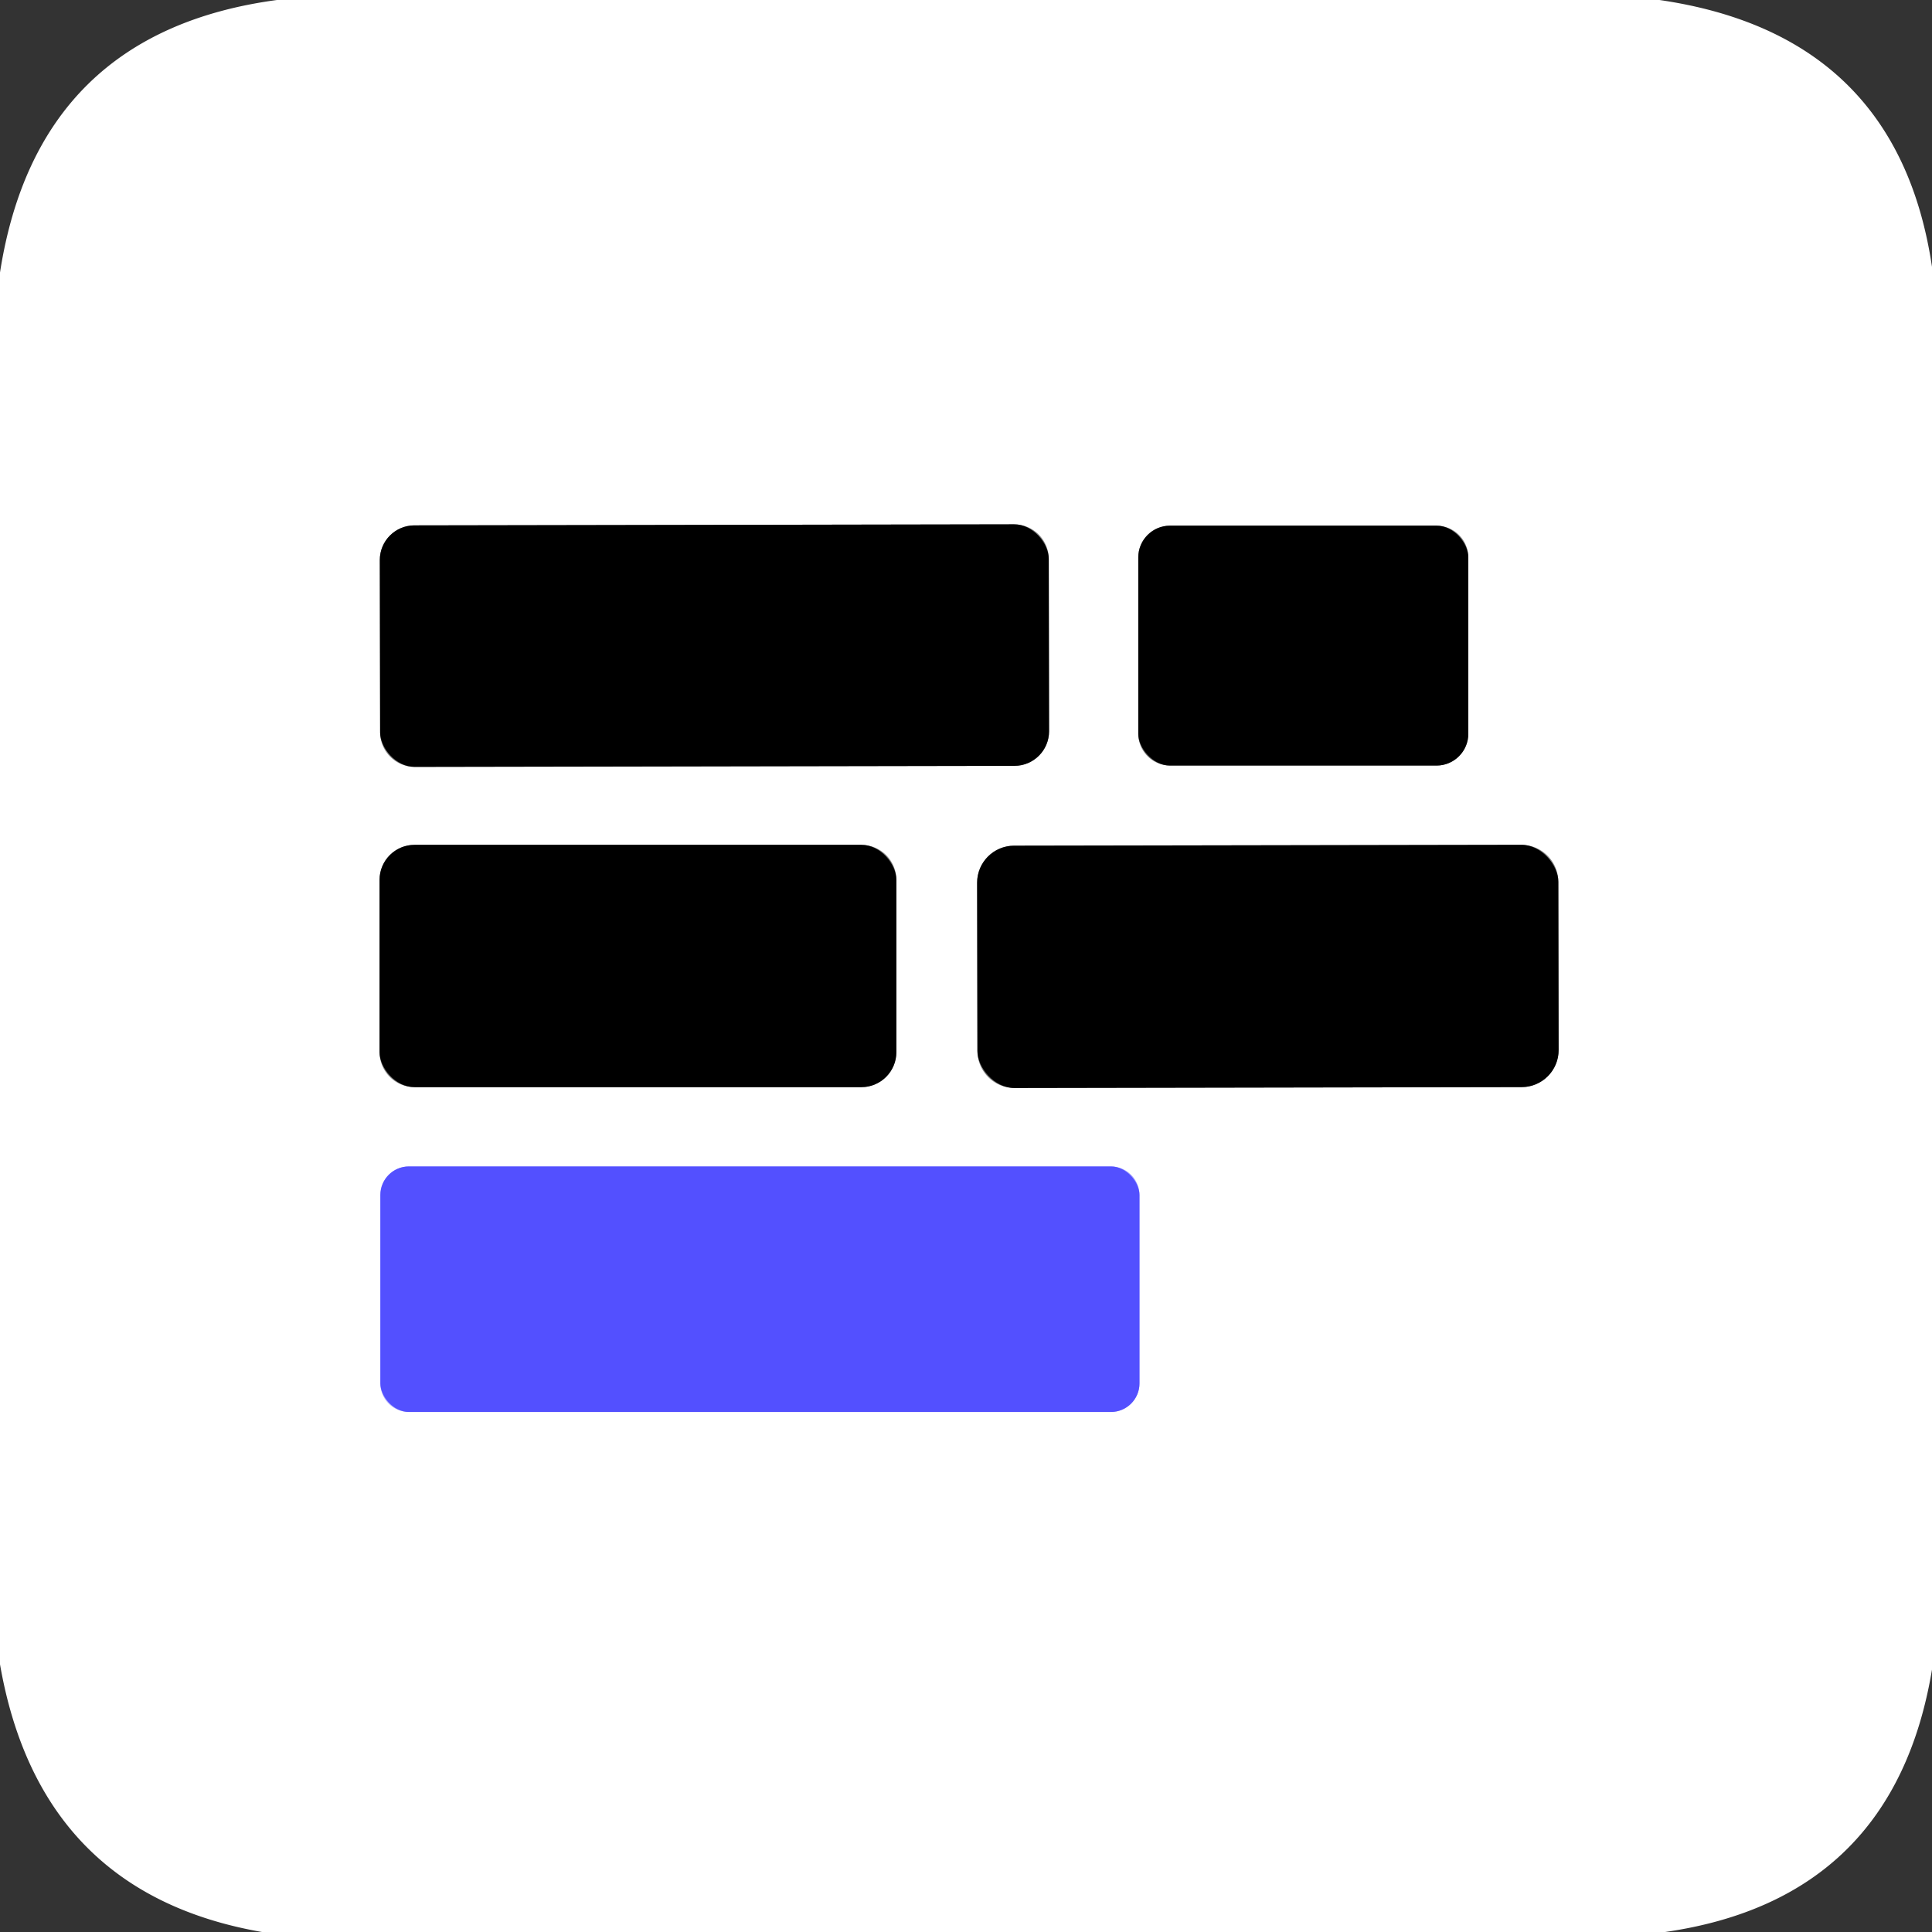 <?xml version="1.0" encoding="UTF-8" standalone="no"?>
<!DOCTYPE svg PUBLIC "-//W3C//DTD SVG 1.1//EN" "http://www.w3.org/Graphics/SVG/1.1/DTD/svg11.dtd">
<svg xmlns="http://www.w3.org/2000/svg" version="1.1" viewBox="0.00 0.00 48.00 48.00">
<rect x="0.00" y="0.00" width="48.00" height="48.00" fill="#333333" stroke="none"/>
<g stroke-width="2.00" fill="none" stroke-linecap="butt">
<path stroke="#808080" vector-effect="non-scaling-stroke" d="
  M 26.056 13.886
  A 0.86 0.86 0.0 0 0 25.195 13.027
  L 10.295 13.053
  A 0.86 0.86 0.0 0 0 9.436 13.915
  L 9.444 18.195
  A 0.86 0.86 0.0 0 0 10.305 19.053
  L 25.205 19.027
  A 0.86 0.86 0.0 0 0 26.064 18.166
  L 26.056 13.886"
/>
<path stroke="#808080" vector-effect="non-scaling-stroke" d="
  M 36.48 13.85
  A 0.79 0.79 0.0 0 0 35.69 13.06
  L 29.07 13.06
  A 0.79 0.79 0.0 0 0 28.28 13.85
  L 28.28 18.23
  A 0.79 0.79 0.0 0 0 29.07 19.02
  L 35.69 19.02
  A 0.79 0.79 0.0 0 0 36.48 18.23
  L 36.48 13.85"
/>
<path stroke="#808080" vector-effect="non-scaling-stroke" d="
  M 22.27 21.86
  A 0.87 0.87 0.0 0 0 21.40 20.99
  L 10.30 20.99
  A 0.87 0.87 0.0 0 0 9.43 21.86
  L 9.43 26.14
  A 0.87 0.87 0.0 0 0 10.30 27.01
  L 21.40 27.01
  A 0.87 0.87 0.0 0 0 22.27 26.14
  L 22.27 21.86"
/>
<path stroke="#808080" vector-effect="non-scaling-stroke" d="
  M 38.716 21.907
  A 0.92 0.92 0.0 0 0 37.795 20.989
  L 25.195 21.011
  A 0.92 0.92 0.0 0 0 24.276 21.933
  L 24.284 26.113
  A 0.92 0.92 0.0 0 0 25.205 27.031
  L 37.805 27.009
  A 0.92 0.92 0.0 0 0 38.724 26.087
  L 38.716 21.907"
/>
<path stroke="#a9a8ff" vector-effect="non-scaling-stroke" d="
  M 28.31 29.69
  A 0.71 0.71 0.0 0 0 27.60 28.98
  L 10.16 28.98
  A 0.71 0.71 0.0 0 0 9.45 29.69
  L 9.45 34.37
  A 0.71 0.71 0.0 0 0 10.16 35.08
  L 27.60 35.08
  A 0.71 0.71 0.0 0 0 28.31 34.37
  L 28.31 29.69"
/>
</g>
<path fill="#ffffff" d="
  M 6.88 0.00
  L 41.23 0.00
  Q 47.14 0.86 48.00 6.63
  L 48.00 41.48
  Q 47.05 47.18 41.37 48.00
  L 6.51 48.00
  Q 0.99 47.04 0.00 41.35
  L 0.00 6.77
  Q 0.93 0.80 6.88 0.00
  Z
  M 26.056 13.886
  A 0.86 0.86 0.0 0 0 25.195 13.027
  L 10.295 13.053
  A 0.86 0.86 0.0 0 0 9.436 13.915
  L 9.444 18.195
  A 0.86 0.86 0.0 0 0 10.305 19.053
  L 25.205 19.027
  A 0.86 0.86 0.0 0 0 26.064 18.166
  L 26.056 13.886
  Z
  M 36.48 13.85
  A 0.79 0.79 0.0 0 0 35.69 13.06
  L 29.07 13.06
  A 0.79 0.79 0.0 0 0 28.28 13.85
  L 28.28 18.23
  A 0.79 0.79 0.0 0 0 29.07 19.02
  L 35.69 19.02
  A 0.79 0.79 0.0 0 0 36.48 18.23
  L 36.48 13.85
  Z
  M 22.27 21.86
  A 0.87 0.87 0.0 0 0 21.40 20.99
  L 10.30 20.99
  A 0.87 0.87 0.0 0 0 9.43 21.86
  L 9.43 26.14
  A 0.87 0.87 0.0 0 0 10.30 27.01
  L 21.40 27.01
  A 0.87 0.87 0.0 0 0 22.27 26.14
  L 22.27 21.86
  Z
  M 38.716 21.907
  A 0.92 0.92 0.0 0 0 37.795 20.989
  L 25.195 21.011
  A 0.92 0.92 0.0 0 0 24.276 21.933
  L 24.284 26.113
  A 0.92 0.92 0.0 0 0 25.205 27.031
  L 37.805 27.009
  A 0.92 0.92 0.0 0 0 38.724 26.087
  L 38.716 21.907
  Z
  M 28.31 29.69
  A 0.71 0.71 0.0 0 0 27.60 28.98
  L 10.16 28.98
  A 0.71 0.71 0.0 0 0 9.45 29.69
  L 9.45 34.37
  A 0.71 0.71 0.0 0 0 10.16 35.08
  L 27.60 35.08
  A 0.71 0.71 0.0 0 0 28.31 34.37
  L 28.31 29.69
  Z"
/>
<rect fill="#000000" x="-8.31" y="-3.00" transform="translate(17.75,16.04) rotate(-0.1)" width="16.62" height="6.00" rx="0.86"/>
<rect fill="#000000" x="28.28" y="13.06" width="8.20" height="5.96" rx="0.79"/>
<rect fill="#000000" x="9.43" y="20.99" width="12.84" height="6.02" rx="0.87"/>
<rect fill="#000000" x="-7.22" y="-3.01" transform="translate(31.50,24.01) rotate(-0.1)" width="14.44" height="6.02" rx="0.92"/>
<rect fill="#5350ff" x="9.45" y="28.98" width="18.86" height="6.10" rx="0.71"/>
</svg>
